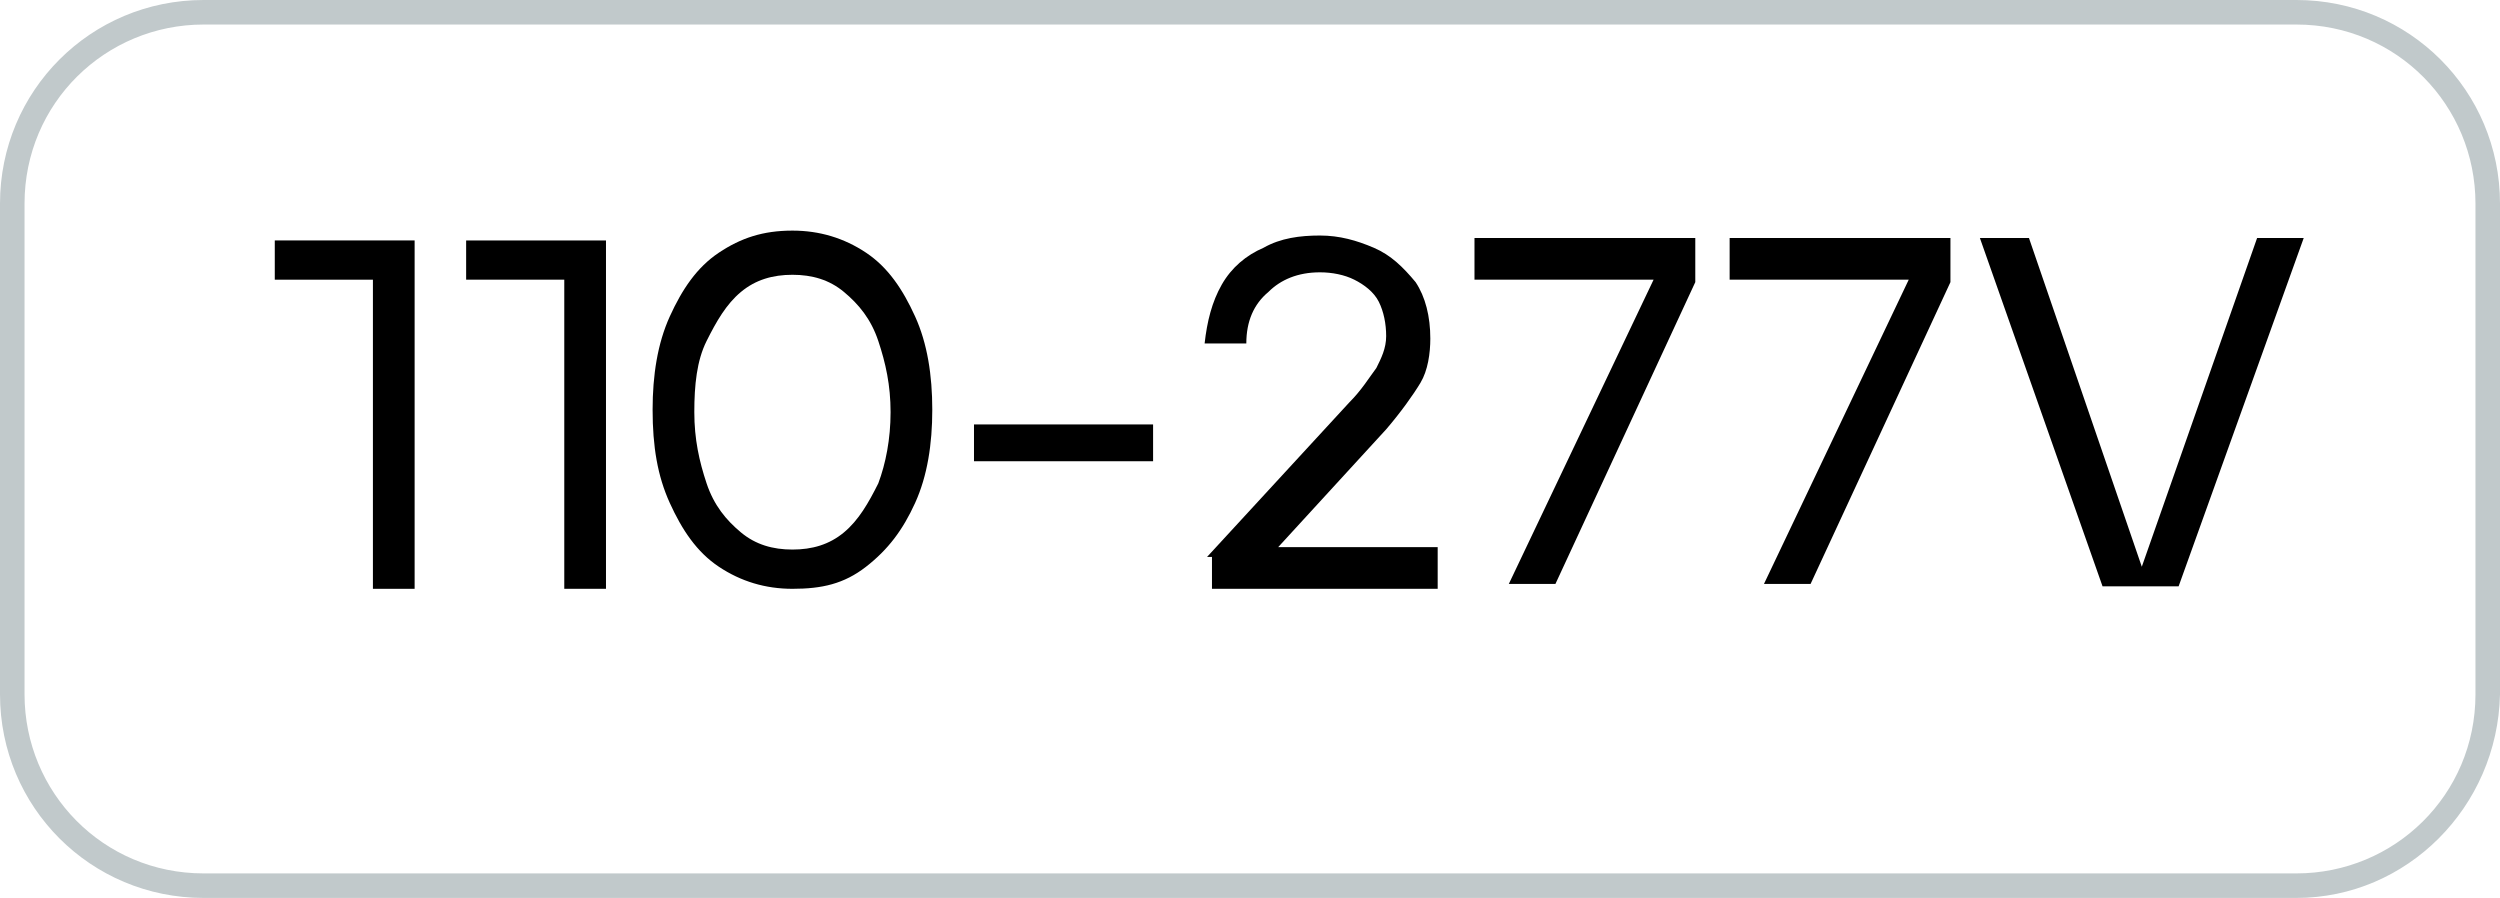 <?xml version="1.0" encoding="utf-8"?>
<!-- Generator: Adobe Illustrator 25.4.6, SVG Export Plug-In . SVG Version: 6.00 Build 0)  -->
<svg version="1.1" id="Layer_1" xmlns="http://www.w3.org/2000/svg" xmlns:xlink="http://www.w3.org/1999/xlink" x="0px" y="0px"
	 viewBox="0 0 101.9 36.6" style="enable-background:new 0 0 101.9 36.6;" xml:space="preserve">
<style type="text/css">
	.st0{fill:#C1C9CB;}
</style>
<path class="st0" d="M93.6,36.6H8.3c-4.6,0-8.3-3.7-8.3-8.3v-20C0,3.7,3.7,0,8.3,0h85.3c4.6,0,8.3,3.7,8.3,8.3v20
	C101.8,32.9,98.1,36.6,93.6,36.6z M8.3,1C4.3,1,1,4.2,1,8.3v20c0,4,3.2,7.3,7.3,7.3h85.3c4,0,7.3-3.2,7.3-7.3v-20
	c0-4-3.2-7.3-7.3-7.3C93.6,1,8.3,1,8.3,1z"/>
<g>
	<g>
		<path d="M15.2,11.4h-4V9.8h5.7V24h-1.7V11.4z"/>
		<path d="M23,11.4h-4V9.8h5.7V24H23V11.4z"/>
		<path d="M32.3,24c-1.1,0-2.1-0.3-3-0.9s-1.5-1.5-2-2.6s-0.7-2.3-0.7-3.8c0-1.4,0.2-2.7,0.7-3.8c0.5-1.1,1.1-2,2-2.6s1.8-0.9,3-0.9
			c1.1,0,2.1,0.3,3,0.9s1.5,1.5,2,2.6s0.7,2.4,0.7,3.8s-0.2,2.7-0.7,3.8c-0.5,1.1-1.1,1.9-2,2.6S33.5,24,32.3,24z M32.3,22.4
			c0.8,0,1.5-0.2,2.1-0.7s1-1.2,1.4-2c0.3-0.8,0.5-1.8,0.5-2.9s-0.2-2-0.5-2.9s-0.8-1.5-1.4-2c-0.6-0.5-1.3-0.7-2.1-0.7
			s-1.5,0.2-2.1,0.7s-1,1.2-1.4,2s-0.5,1.8-0.5,2.9s0.2,2,0.5,2.9s0.8,1.5,1.4,2C30.8,22.2,31.5,22.4,32.3,22.4z"/>
		<path d="M39.7,17.3H47v1.5h-7.3V17.3z"/>
		<path d="M49.2,22.7l5.8-6.3c0.5-0.5,0.8-1,1.1-1.4c0.2-0.4,0.4-0.8,0.4-1.3s-0.1-1-0.3-1.4c-0.2-0.4-0.6-0.7-1-0.9
			c-0.4-0.2-0.9-0.3-1.4-0.3c-0.9,0-1.6,0.3-2.1,0.8c-0.6,0.5-0.9,1.2-0.9,2.1h-1.7c0.1-0.9,0.3-1.7,0.7-2.4s1-1.2,1.7-1.5
			c0.7-0.4,1.5-0.5,2.3-0.5s1.5,0.2,2.2,0.5s1.2,0.8,1.7,1.4c0.4,0.6,0.6,1.4,0.6,2.3c0,0.6-0.1,1.3-0.4,1.8s-0.8,1.2-1.4,1.9
			l-4.4,4.8h6.5V24h-9.2v-1.3H49.2z"/>
		<path d="M60.1,11.4V9.7h9v1.8l-5.7,12.3h-1.9l5.9-12.4H60.1z"/>
		<path d="M70.5,11.4V9.7h9v1.8l-5.7,12.3h-1.9l5.9-12.4H70.5z"/>
		<path d="M80.7,9.7h2l4.6,13.4L92,9.7h1.9l-5.1,14.2h-3.1L80.7,9.7z"/>
	</g>
</g>
</svg>

